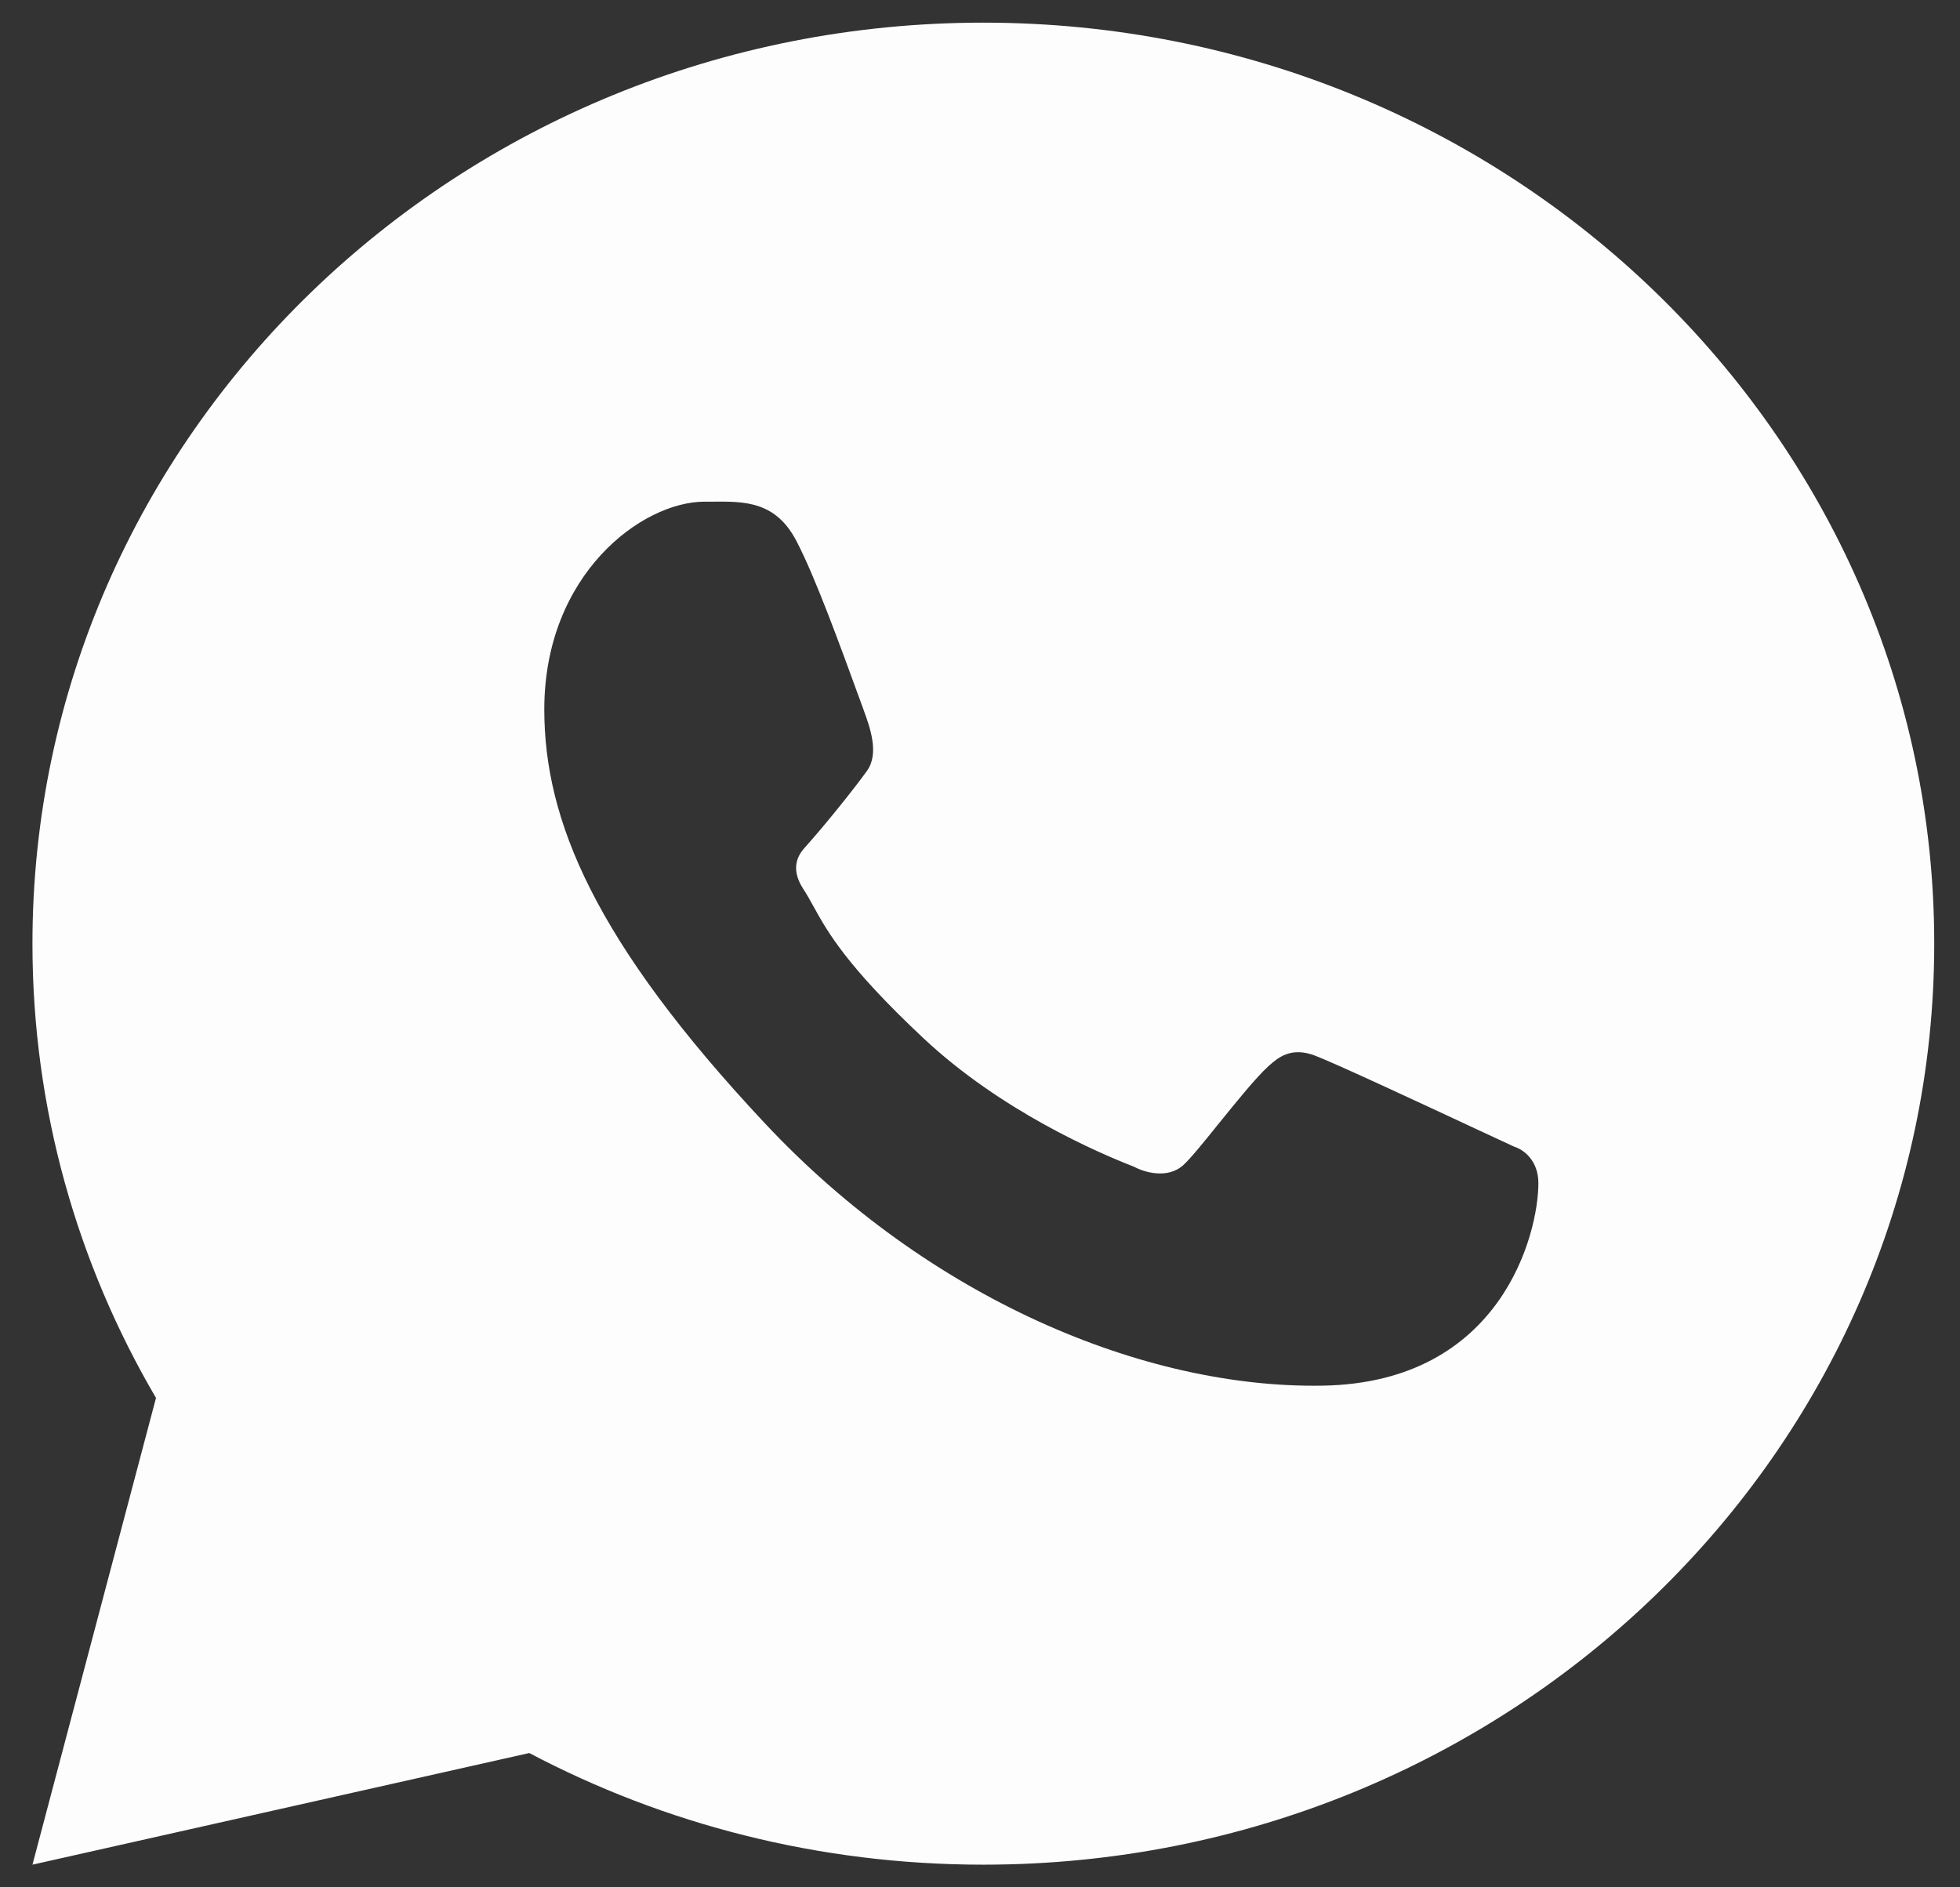 <svg width="27" height="26" viewBox="0 0 27 26" fill="none" xmlns="http://www.w3.org/2000/svg">
<rect x="0" y="0" width="27" height="26" fill="#333333" stroke="none"/>
<path fill-rule="evenodd" clip-rule="evenodd" d="M26.645 13C26.645 20.007 20.781 25.688 13.546 25.688C11.281 25.688 9.15 25.131 7.291 24.15L0.447 25.688L2.149 19.258C1.066 17.411 0.447 15.275 0.447 13C0.447 5.993 6.312 0.312 13.546 0.312C20.781 0.312 26.645 5.993 26.645 13ZM9.815 6.911C10.259 6.907 10.69 6.903 10.977 7.464C11.227 7.948 11.533 8.78 11.895 9.775L11.899 9.787C11.984 10.019 12.116 10.381 11.942 10.621C11.766 10.866 11.372 11.358 11.087 11.676C11.014 11.758 10.868 11.944 11.067 12.249C11.117 12.325 11.16 12.402 11.207 12.488C11.397 12.832 11.657 13.304 12.717 14.299C13.787 15.304 15.129 15.882 15.624 16.074C15.759 16.148 16.082 16.247 16.299 16.052C16.399 15.962 16.587 15.729 16.791 15.476C17.032 15.178 17.296 14.851 17.469 14.692C17.474 14.688 17.479 14.683 17.485 14.678C17.6 14.576 17.783 14.413 18.119 14.544C18.414 14.658 19.543 15.184 20.396 15.582C20.564 15.66 20.721 15.733 20.859 15.797C20.995 15.839 21.192 15.992 21.192 16.3C21.192 16.993 20.685 19.047 18.221 19.089C15.758 19.131 12.791 17.884 10.533 15.471C8.192 12.972 7.498 11.301 7.498 9.774C7.498 7.912 8.843 6.911 9.706 6.911C9.742 6.911 9.778 6.911 9.815 6.911Z" fill="#FDFDFD"/>
</svg>
